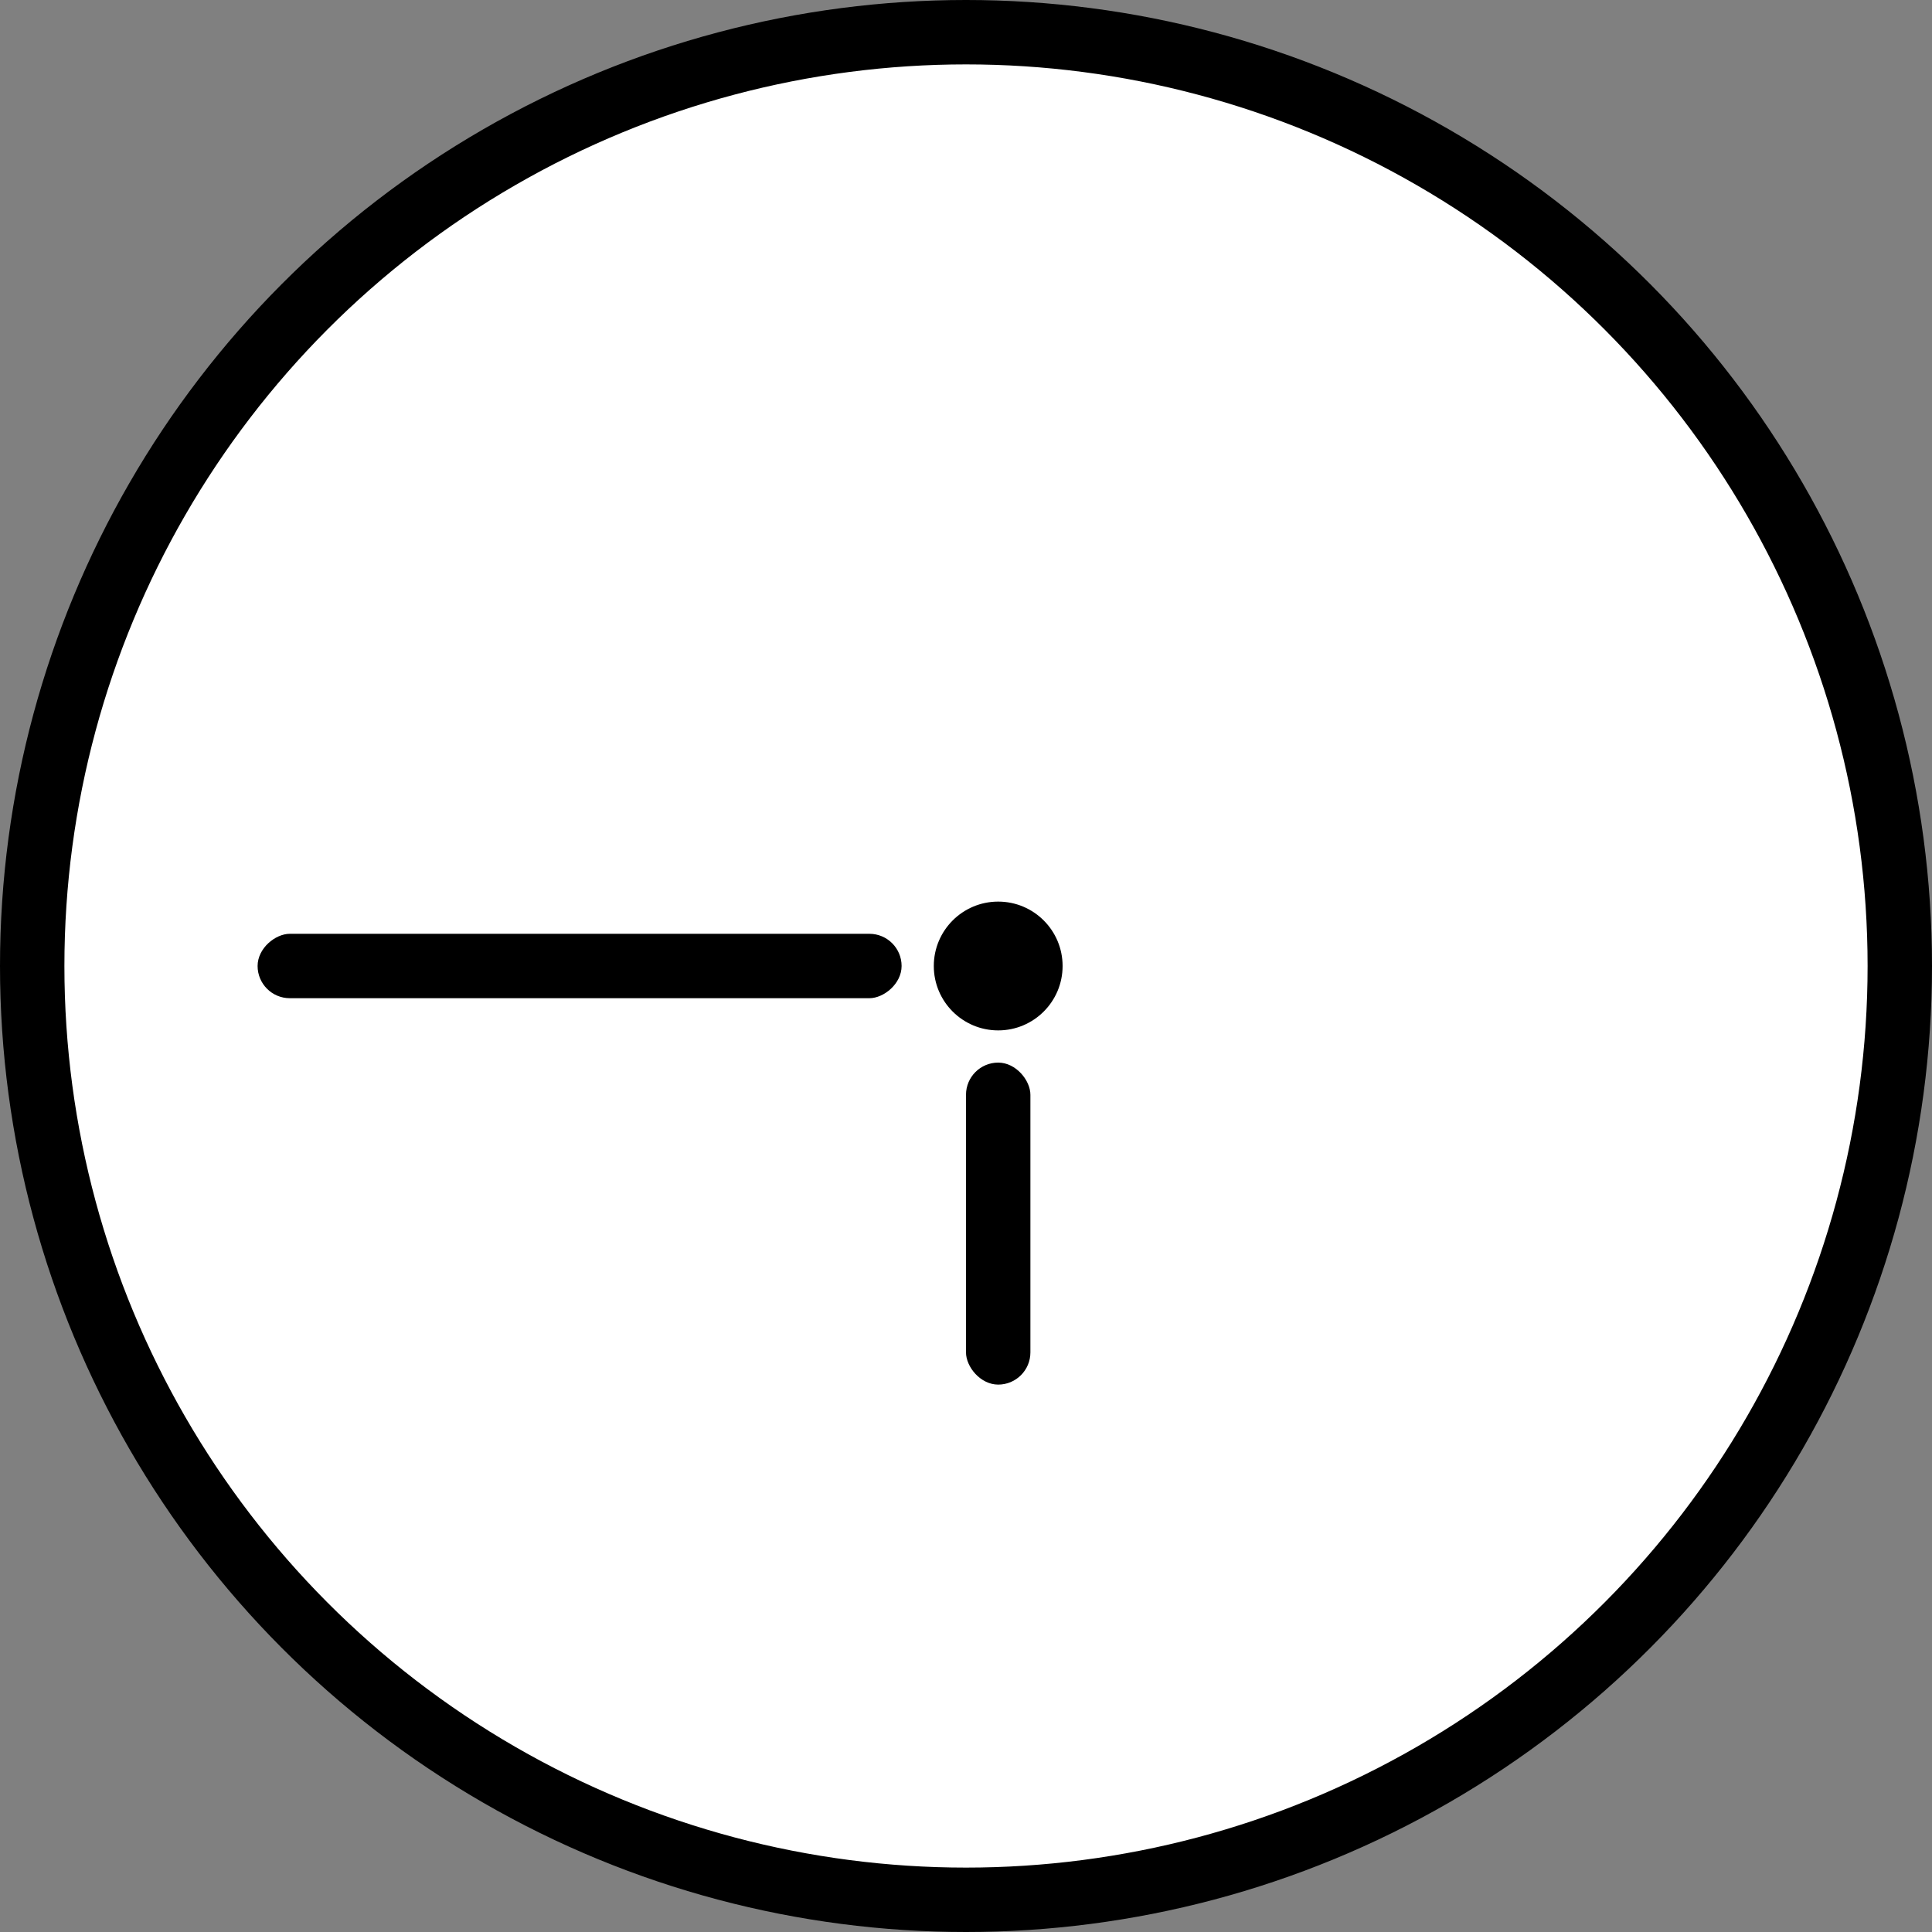 <svg width="60" height="60" viewBox="0 0 60 60" fill="none" xmlns="http://www.w3.org/2000/svg">
<rect x="0" y="0" width="60" height="60" fill="#808080" stroke="none"/>
<circle cx="30" cy="30" r="29" fill="white" stroke="black" stroke-width="2"/>
<circle cx="31" cy="30" r="2" fill="black"/>
<rect x="8" y="31" width="2" height="20" rx="1" transform="rotate(-90 8 31)" fill="black"/>
<rect x="30" y="33" width="2" height="10" rx="1" fill="black"/>
</svg>
